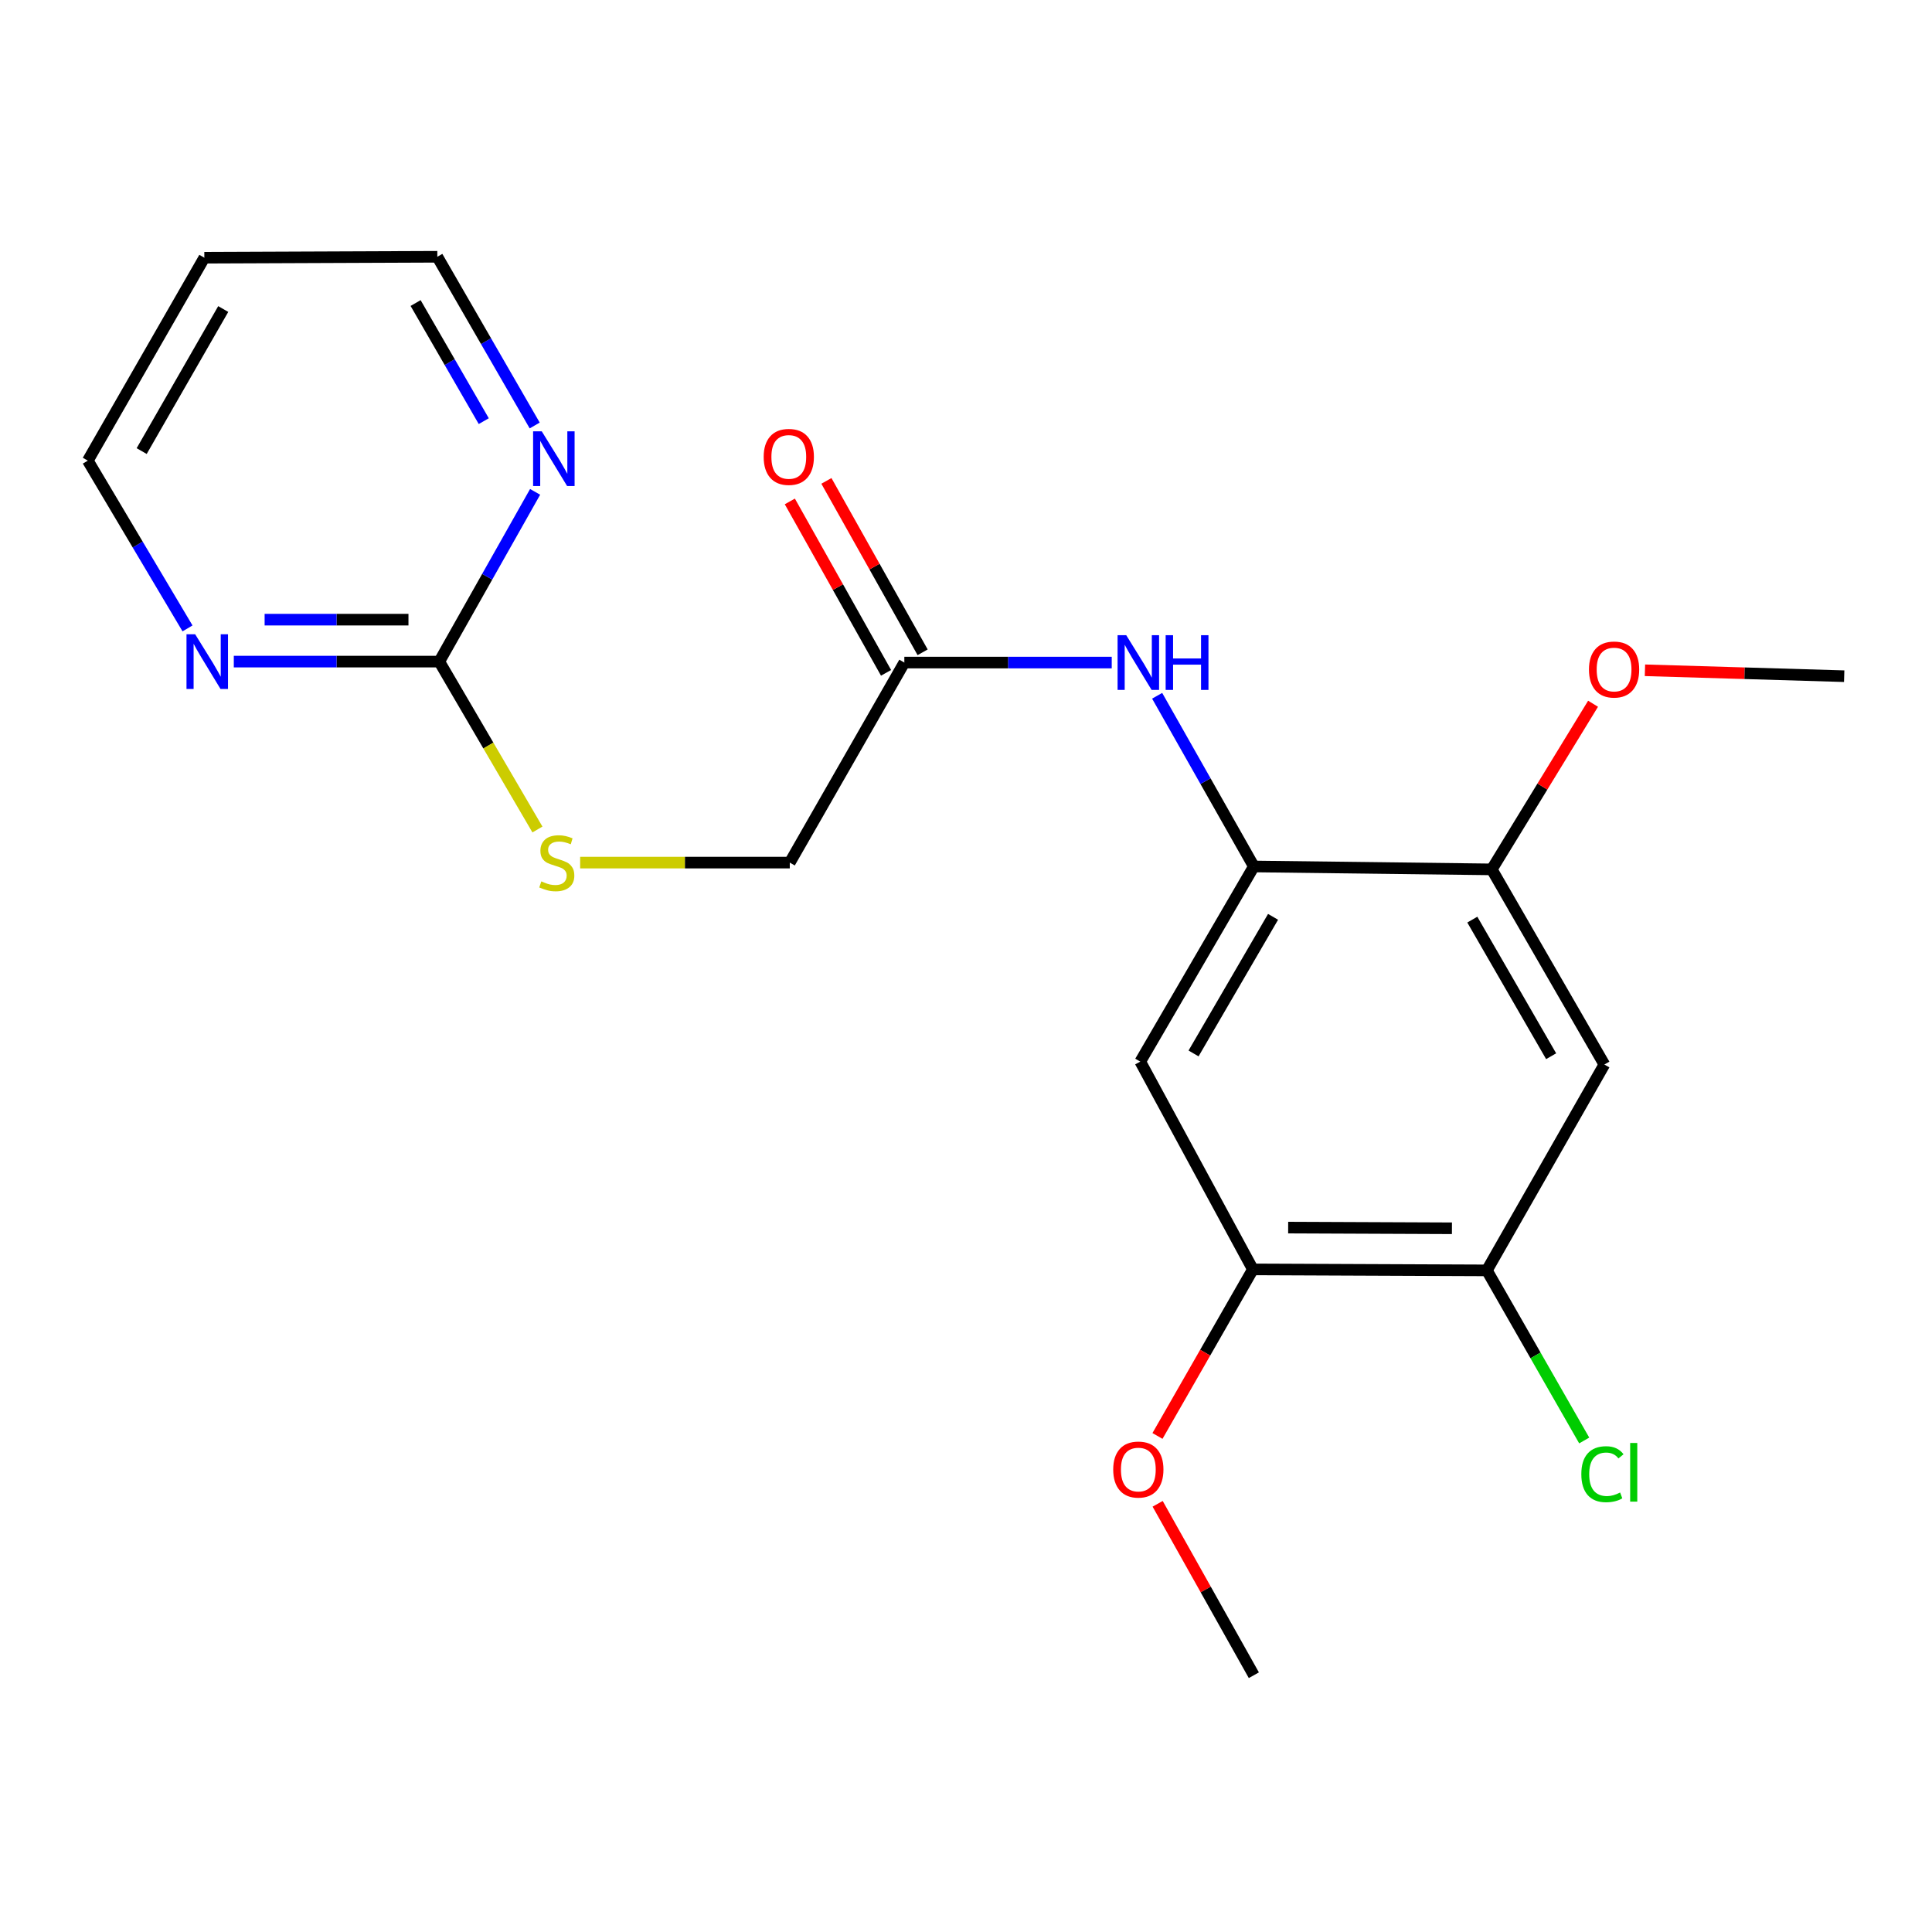 <?xml version='1.0' encoding='iso-8859-1'?>
<svg version='1.1' baseProfile='full'
              xmlns='http://www.w3.org/2000/svg'
                      xmlns:rdkit='http://www.rdkit.org/xml'
                      xmlns:xlink='http://www.w3.org/1999/xlink'
                  xml:space='preserve'
width='1000px' height='1000px' viewBox='0 0 1000 1000'>
<!-- END OF HEADER -->
<rect style='opacity:1.0;fill:#FFFFFF;stroke:none' width='1000' height='1000' x='0' y='0'> </rect>
<path class='bond-1' d='M 648.99,448.483 L 590.2,549.49' style='fill:none;fill-rule:evenodd;stroke:#000000;stroke-width:6px;stroke-linecap:butt;stroke-linejoin:miter;stroke-opacity:1' />
<path class='bond-1' d='M 658.936,474.556 L 617.783,545.261' style='fill:none;fill-rule:evenodd;stroke:#000000;stroke-width:6px;stroke-linecap:butt;stroke-linejoin:miter;stroke-opacity:1' />
<path class='bond-3' d='M 648.99,448.483 L 623.964,404.308' style='fill:none;fill-rule:evenodd;stroke:#000000;stroke-width:6px;stroke-linecap:butt;stroke-linejoin:miter;stroke-opacity:1' />
<path class='bond-3' d='M 623.964,404.308 L 598.939,360.133' style='fill:none;fill-rule:evenodd;stroke:#0000FF;stroke-width:6px;stroke-linecap:butt;stroke-linejoin:miter;stroke-opacity:1' />
<path class='bond-4' d='M 648.99,448.483 L 772.131,449.991' style='fill:none;fill-rule:evenodd;stroke:#000000;stroke-width:6px;stroke-linecap:butt;stroke-linejoin:miter;stroke-opacity:1' />
<path class='bond-0' d='M 227.374,342.446 L 252.775,385.897' style='fill:none;fill-rule:evenodd;stroke:#000000;stroke-width:6px;stroke-linecap:butt;stroke-linejoin:miter;stroke-opacity:1' />
<path class='bond-0' d='M 252.775,385.897 L 278.175,429.348' style='fill:none;fill-rule:evenodd;stroke:#CCCC00;stroke-width:6px;stroke-linecap:butt;stroke-linejoin:miter;stroke-opacity:1' />
<path class='bond-8' d='M 227.374,342.446 L 174.195,342.446' style='fill:none;fill-rule:evenodd;stroke:#000000;stroke-width:6px;stroke-linecap:butt;stroke-linejoin:miter;stroke-opacity:1' />
<path class='bond-8' d='M 174.195,342.446 L 121.015,342.446' style='fill:none;fill-rule:evenodd;stroke:#0000FF;stroke-width:6px;stroke-linecap:butt;stroke-linejoin:miter;stroke-opacity:1' />
<path class='bond-8' d='M 211.42,320.734 L 174.195,320.734' style='fill:none;fill-rule:evenodd;stroke:#000000;stroke-width:6px;stroke-linecap:butt;stroke-linejoin:miter;stroke-opacity:1' />
<path class='bond-8' d='M 174.195,320.734 L 136.969,320.734' style='fill:none;fill-rule:evenodd;stroke:#0000FF;stroke-width:6px;stroke-linecap:butt;stroke-linejoin:miter;stroke-opacity:1' />
<path class='bond-9' d='M 227.374,342.446 L 252.174,298.515' style='fill:none;fill-rule:evenodd;stroke:#000000;stroke-width:6px;stroke-linecap:butt;stroke-linejoin:miter;stroke-opacity:1' />
<path class='bond-9' d='M 252.174,298.515 L 276.975,254.585' style='fill:none;fill-rule:evenodd;stroke:#0000FF;stroke-width:6px;stroke-linecap:butt;stroke-linejoin:miter;stroke-opacity:1' />
<path class='bond-6' d='M 590.2,549.49 L 648.496,657.036' style='fill:none;fill-rule:evenodd;stroke:#000000;stroke-width:6px;stroke-linecap:butt;stroke-linejoin:miter;stroke-opacity:1' />
<path class='bond-2' d='M 830.415,550.998 L 772.131,449.991' style='fill:none;fill-rule:evenodd;stroke:#000000;stroke-width:6px;stroke-linecap:butt;stroke-linejoin:miter;stroke-opacity:1' />
<path class='bond-2' d='M 802.867,546.698 L 762.068,475.993' style='fill:none;fill-rule:evenodd;stroke:#000000;stroke-width:6px;stroke-linecap:butt;stroke-linejoin:miter;stroke-opacity:1' />
<path class='bond-5' d='M 830.415,550.998 L 769.598,657.542' style='fill:none;fill-rule:evenodd;stroke:#000000;stroke-width:6px;stroke-linecap:butt;stroke-linejoin:miter;stroke-opacity:1' />
<path class='bond-7' d='M 575.431,342.94 L 521.757,342.94' style='fill:none;fill-rule:evenodd;stroke:#0000FF;stroke-width:6px;stroke-linecap:butt;stroke-linejoin:miter;stroke-opacity:1' />
<path class='bond-7' d='M 521.757,342.94 L 468.084,342.94' style='fill:none;fill-rule:evenodd;stroke:#000000;stroke-width:6px;stroke-linecap:butt;stroke-linejoin:miter;stroke-opacity:1' />
<path class='bond-14' d='M 772.131,449.991 L 798.347,407.124' style='fill:none;fill-rule:evenodd;stroke:#000000;stroke-width:6px;stroke-linecap:butt;stroke-linejoin:miter;stroke-opacity:1' />
<path class='bond-14' d='M 798.347,407.124 L 824.563,364.256' style='fill:none;fill-rule:evenodd;stroke:#FF0000;stroke-width:6px;stroke-linecap:butt;stroke-linejoin:miter;stroke-opacity:1' />
<path class='bond-13' d='M 769.598,657.542 L 794.793,701.566' style='fill:none;fill-rule:evenodd;stroke:#000000;stroke-width:6px;stroke-linecap:butt;stroke-linejoin:miter;stroke-opacity:1' />
<path class='bond-13' d='M 794.793,701.566 L 819.988,745.589' style='fill:none;fill-rule:evenodd;stroke:#00CC00;stroke-width:6px;stroke-linecap:butt;stroke-linejoin:miter;stroke-opacity:1' />
<path class='bond-21' d='M 769.598,657.542 L 648.496,657.036' style='fill:none;fill-rule:evenodd;stroke:#000000;stroke-width:6px;stroke-linecap:butt;stroke-linejoin:miter;stroke-opacity:1' />
<path class='bond-21' d='M 751.524,635.755 L 666.752,635.4' style='fill:none;fill-rule:evenodd;stroke:#000000;stroke-width:6px;stroke-linecap:butt;stroke-linejoin:miter;stroke-opacity:1' />
<path class='bond-15' d='M 648.496,657.036 L 623.803,700.142' style='fill:none;fill-rule:evenodd;stroke:#000000;stroke-width:6px;stroke-linecap:butt;stroke-linejoin:miter;stroke-opacity:1' />
<path class='bond-15' d='M 623.803,700.142 L 599.11,743.249' style='fill:none;fill-rule:evenodd;stroke:#FF0000;stroke-width:6px;stroke-linecap:butt;stroke-linejoin:miter;stroke-opacity:1' />
<path class='bond-11' d='M 477.55,337.626 L 452.649,293.267' style='fill:none;fill-rule:evenodd;stroke:#000000;stroke-width:6px;stroke-linecap:butt;stroke-linejoin:miter;stroke-opacity:1' />
<path class='bond-11' d='M 452.649,293.267 L 427.747,248.909' style='fill:none;fill-rule:evenodd;stroke:#FF0000;stroke-width:6px;stroke-linecap:butt;stroke-linejoin:miter;stroke-opacity:1' />
<path class='bond-11' d='M 458.618,348.254 L 433.716,303.896' style='fill:none;fill-rule:evenodd;stroke:#000000;stroke-width:6px;stroke-linecap:butt;stroke-linejoin:miter;stroke-opacity:1' />
<path class='bond-11' d='M 433.716,303.896 L 408.814,259.537' style='fill:none;fill-rule:evenodd;stroke:#FF0000;stroke-width:6px;stroke-linecap:butt;stroke-linejoin:miter;stroke-opacity:1' />
<path class='bond-12' d='M 468.084,342.94 L 408.787,446.481' style='fill:none;fill-rule:evenodd;stroke:#000000;stroke-width:6px;stroke-linecap:butt;stroke-linejoin:miter;stroke-opacity:1' />
<path class='bond-18' d='M 97.06,325.261 L 71.257,281.842' style='fill:none;fill-rule:evenodd;stroke:#0000FF;stroke-width:6px;stroke-linecap:butt;stroke-linejoin:miter;stroke-opacity:1' />
<path class='bond-18' d='M 71.257,281.842 L 45.455,238.423' style='fill:none;fill-rule:evenodd;stroke:#000000;stroke-width:6px;stroke-linecap:butt;stroke-linejoin:miter;stroke-opacity:1' />
<path class='bond-17' d='M 276.758,220.233 L 251.56,176.569' style='fill:none;fill-rule:evenodd;stroke:#0000FF;stroke-width:6px;stroke-linecap:butt;stroke-linejoin:miter;stroke-opacity:1' />
<path class='bond-17' d='M 251.56,176.569 L 226.361,132.904' style='fill:none;fill-rule:evenodd;stroke:#000000;stroke-width:6px;stroke-linecap:butt;stroke-linejoin:miter;stroke-opacity:1' />
<path class='bond-17' d='M 250.394,217.986 L 232.755,187.421' style='fill:none;fill-rule:evenodd;stroke:#0000FF;stroke-width:6px;stroke-linecap:butt;stroke-linejoin:miter;stroke-opacity:1' />
<path class='bond-17' d='M 232.755,187.421 L 215.116,156.856' style='fill:none;fill-rule:evenodd;stroke:#000000;stroke-width:6px;stroke-linecap:butt;stroke-linejoin:miter;stroke-opacity:1' />
<path class='bond-10' d='M 300.286,446.481 L 354.536,446.481' style='fill:none;fill-rule:evenodd;stroke:#CCCC00;stroke-width:6px;stroke-linecap:butt;stroke-linejoin:miter;stroke-opacity:1' />
<path class='bond-10' d='M 354.536,446.481 L 408.787,446.481' style='fill:none;fill-rule:evenodd;stroke:#000000;stroke-width:6px;stroke-linecap:butt;stroke-linejoin:miter;stroke-opacity:1' />
<path class='bond-20' d='M 851.424,346.937 L 902.985,348.467' style='fill:none;fill-rule:evenodd;stroke:#FF0000;stroke-width:6px;stroke-linecap:butt;stroke-linejoin:miter;stroke-opacity:1' />
<path class='bond-20' d='M 902.985,348.467 L 954.545,349.997' style='fill:none;fill-rule:evenodd;stroke:#000000;stroke-width:6px;stroke-linecap:butt;stroke-linejoin:miter;stroke-opacity:1' />
<path class='bond-19' d='M 599.196,778.366 L 624.093,822.731' style='fill:none;fill-rule:evenodd;stroke:#FF0000;stroke-width:6px;stroke-linecap:butt;stroke-linejoin:miter;stroke-opacity:1' />
<path class='bond-19' d='M 624.093,822.731 L 648.99,867.096' style='fill:none;fill-rule:evenodd;stroke:#000000;stroke-width:6px;stroke-linecap:butt;stroke-linejoin:miter;stroke-opacity:1' />
<path class='bond-16' d='M 105.765,133.387 L 226.361,132.904' style='fill:none;fill-rule:evenodd;stroke:#000000;stroke-width:6px;stroke-linecap:butt;stroke-linejoin:miter;stroke-opacity:1' />
<path class='bond-22' d='M 105.765,133.387 L 45.455,238.423' style='fill:none;fill-rule:evenodd;stroke:#000000;stroke-width:6px;stroke-linecap:butt;stroke-linejoin:miter;stroke-opacity:1' />
<path class='bond-22' d='M 115.547,159.953 L 73.33,233.479' style='fill:none;fill-rule:evenodd;stroke:#000000;stroke-width:6px;stroke-linecap:butt;stroke-linejoin:miter;stroke-opacity:1' />
<path  class='atom-4' d='M 582.939 328.78
L 592.219 343.78
Q 593.139 345.26, 594.619 347.94
Q 596.099 350.62, 596.179 350.78
L 596.179 328.78
L 599.939 328.78
L 599.939 357.1
L 596.059 357.1
L 586.099 340.7
Q 584.939 338.78, 583.699 336.58
Q 582.499 334.38, 582.139 333.7
L 582.139 357.1
L 578.459 357.1
L 578.459 328.78
L 582.939 328.78
' fill='#0000FF'/>
<path  class='atom-4' d='M 603.339 328.78
L 607.179 328.78
L 607.179 340.82
L 621.659 340.82
L 621.659 328.78
L 625.499 328.78
L 625.499 357.1
L 621.659 357.1
L 621.659 344.02
L 607.179 344.02
L 607.179 357.1
L 603.339 357.1
L 603.339 328.78
' fill='#0000FF'/>
<path  class='atom-9' d='M 101.012 328.286
L 110.292 343.286
Q 111.212 344.766, 112.692 347.446
Q 114.172 350.126, 114.252 350.286
L 114.252 328.286
L 118.012 328.286
L 118.012 356.606
L 114.132 356.606
L 104.172 340.206
Q 103.012 338.286, 101.772 336.086
Q 100.572 333.886, 100.212 333.206
L 100.212 356.606
L 96.532 356.606
L 96.532 328.286
L 101.012 328.286
' fill='#0000FF'/>
<path  class='atom-10' d='M 280.411 223.25
L 289.691 238.25
Q 290.611 239.73, 292.091 242.41
Q 293.571 245.09, 293.651 245.25
L 293.651 223.25
L 297.411 223.25
L 297.411 251.57
L 293.531 251.57
L 283.571 235.17
Q 282.411 233.25, 281.171 231.05
Q 279.971 228.85, 279.611 228.17
L 279.611 251.57
L 275.931 251.57
L 275.931 223.25
L 280.411 223.25
' fill='#0000FF'/>
<path  class='atom-11' d='M 280.191 456.201
Q 280.511 456.321, 281.831 456.881
Q 283.151 457.441, 284.591 457.801
Q 286.071 458.121, 287.511 458.121
Q 290.191 458.121, 291.751 456.841
Q 293.311 455.521, 293.311 453.241
Q 293.311 451.681, 292.511 450.721
Q 291.751 449.761, 290.551 449.241
Q 289.351 448.721, 287.351 448.121
Q 284.831 447.361, 283.311 446.641
Q 281.831 445.921, 280.751 444.401
Q 279.711 442.881, 279.711 440.321
Q 279.711 436.761, 282.111 434.561
Q 284.551 432.361, 289.351 432.361
Q 292.631 432.361, 296.351 433.921
L 295.431 437.001
Q 292.031 435.601, 289.471 435.601
Q 286.711 435.601, 285.191 436.761
Q 283.671 437.881, 283.711 439.841
Q 283.711 441.361, 284.471 442.281
Q 285.271 443.201, 286.391 443.721
Q 287.551 444.241, 289.471 444.841
Q 292.031 445.641, 293.551 446.441
Q 295.071 447.241, 296.151 448.881
Q 297.271 450.481, 297.271 453.241
Q 297.271 457.161, 294.631 459.281
Q 292.031 461.361, 287.671 461.361
Q 285.151 461.361, 283.231 460.801
Q 281.351 460.281, 279.111 459.361
L 280.191 456.201
' fill='#CCCC00'/>
<path  class='atom-12' d='M 395.28 236.489
Q 395.28 229.689, 398.64 225.889
Q 402 222.089, 408.28 222.089
Q 414.56 222.089, 417.92 225.889
Q 421.28 229.689, 421.28 236.489
Q 421.28 243.369, 417.88 247.289
Q 414.48 251.169, 408.28 251.169
Q 402.04 251.169, 398.64 247.289
Q 395.28 243.409, 395.28 236.489
M 408.28 247.969
Q 412.6 247.969, 414.92 245.089
Q 417.28 242.169, 417.28 236.489
Q 417.28 230.929, 414.92 228.129
Q 412.6 225.289, 408.28 225.289
Q 403.96 225.289, 401.6 228.089
Q 399.28 230.889, 399.28 236.489
Q 399.28 242.209, 401.6 245.089
Q 403.96 247.969, 408.28 247.969
' fill='#FF0000'/>
<path  class='atom-14' d='M 818.494 763.04
Q 818.494 756, 821.774 752.32
Q 825.094 748.6, 831.374 748.6
Q 837.214 748.6, 840.334 752.72
L 837.694 754.88
Q 835.414 751.88, 831.374 751.88
Q 827.094 751.88, 824.814 754.76
Q 822.574 757.6, 822.574 763.04
Q 822.574 768.64, 824.894 771.52
Q 827.254 774.4, 831.814 774.4
Q 834.934 774.4, 838.574 772.52
L 839.694 775.52
Q 838.214 776.48, 835.974 777.04
Q 833.734 777.6, 831.254 777.6
Q 825.094 777.6, 821.774 773.84
Q 818.494 770.08, 818.494 763.04
' fill='#00CC00'/>
<path  class='atom-14' d='M 843.774 746.88
L 847.454 746.88
L 847.454 777.24
L 843.774 777.24
L 843.774 746.88
' fill='#00CC00'/>
<path  class='atom-15' d='M 822.445 346.542
Q 822.445 339.742, 825.805 335.942
Q 829.165 332.142, 835.445 332.142
Q 841.725 332.142, 845.085 335.942
Q 848.445 339.742, 848.445 346.542
Q 848.445 353.422, 845.045 357.342
Q 841.645 361.222, 835.445 361.222
Q 829.205 361.222, 825.805 357.342
Q 822.445 353.462, 822.445 346.542
M 835.445 358.022
Q 839.765 358.022, 842.085 355.142
Q 844.445 352.222, 844.445 346.542
Q 844.445 340.982, 842.085 338.182
Q 839.765 335.342, 835.445 335.342
Q 831.125 335.342, 828.765 338.142
Q 826.445 340.942, 826.445 346.542
Q 826.445 352.262, 828.765 355.142
Q 831.125 358.022, 835.445 358.022
' fill='#FF0000'/>
<path  class='atom-16' d='M 576.199 760.632
Q 576.199 753.832, 579.559 750.032
Q 582.919 746.232, 589.199 746.232
Q 595.479 746.232, 598.839 750.032
Q 602.199 753.832, 602.199 760.632
Q 602.199 767.512, 598.799 771.432
Q 595.399 775.312, 589.199 775.312
Q 582.959 775.312, 579.559 771.432
Q 576.199 767.552, 576.199 760.632
M 589.199 772.112
Q 593.519 772.112, 595.839 769.232
Q 598.199 766.312, 598.199 760.632
Q 598.199 755.072, 595.839 752.272
Q 593.519 749.432, 589.199 749.432
Q 584.879 749.432, 582.519 752.232
Q 580.199 755.032, 580.199 760.632
Q 580.199 766.352, 582.519 769.232
Q 584.879 772.112, 589.199 772.112
' fill='#FF0000'/>
</svg>
